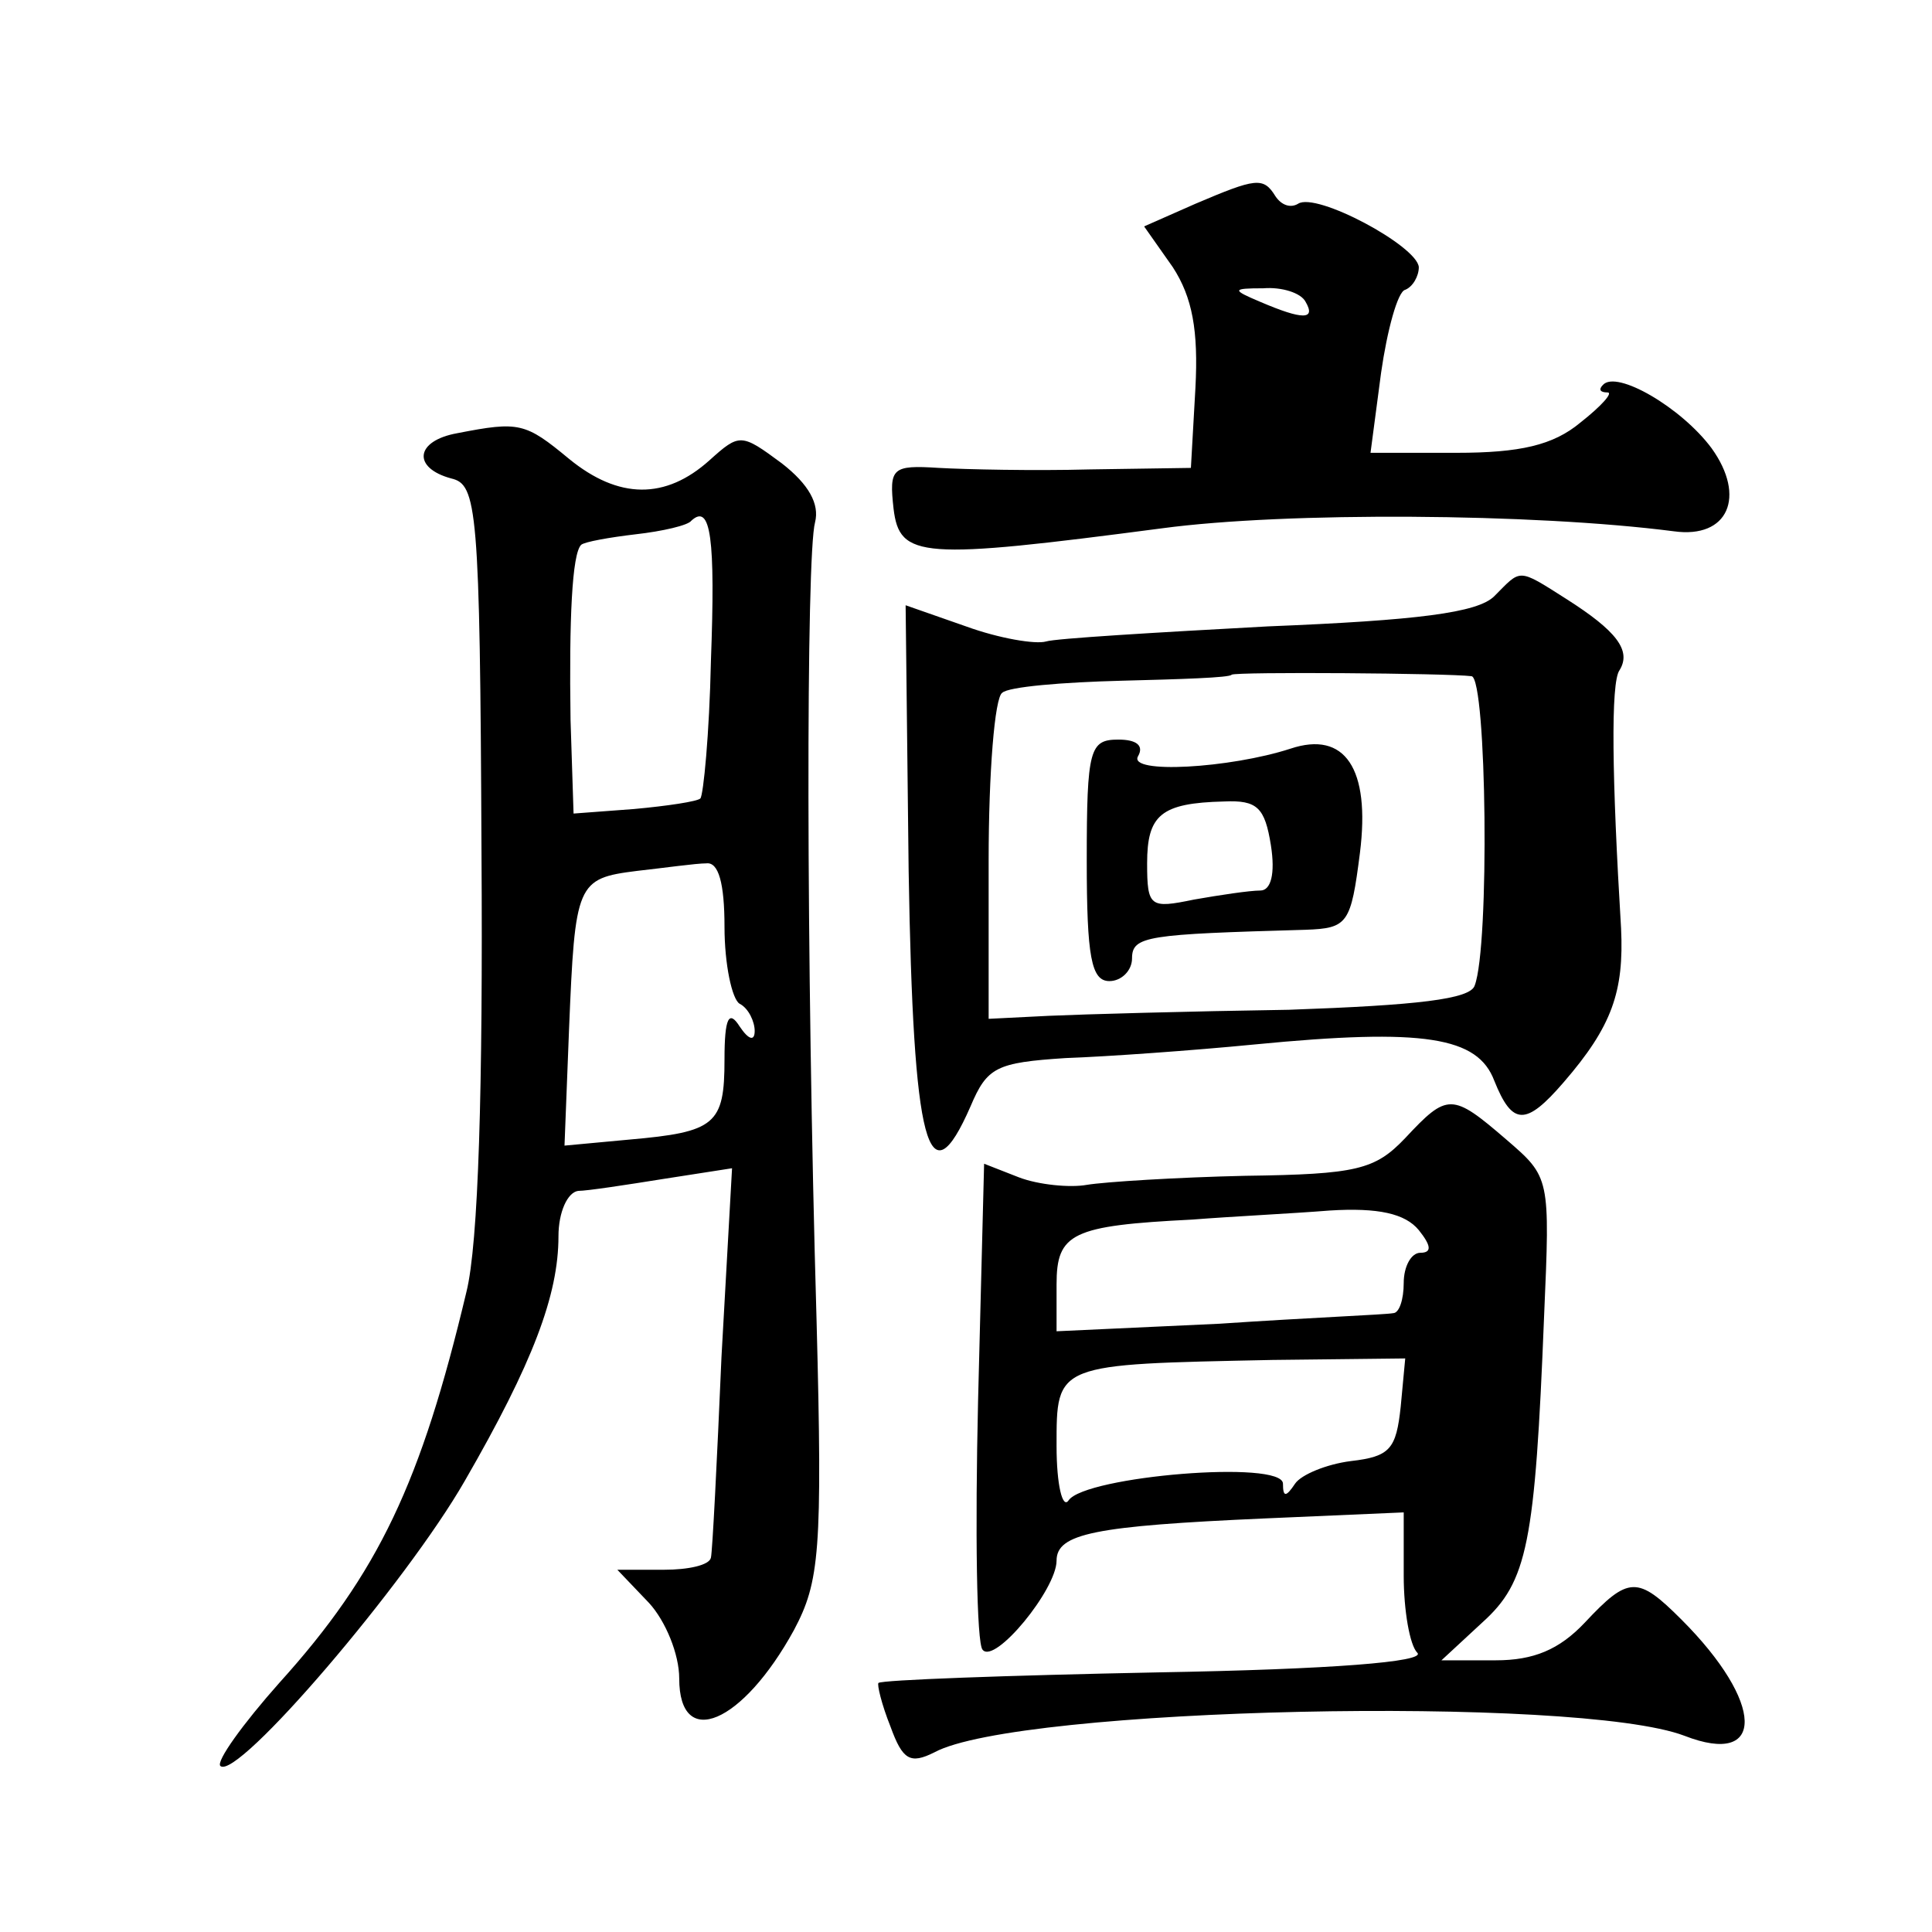 <?xml version="1.0" standalone="no"?>
<!DOCTYPE svg PUBLIC "-//W3C//DTD SVG 20010904//EN"
 "http://www.w3.org/TR/2001/REC-SVG-20010904/DTD/svg10.dtd">
<svg version="1.0" xmlns="http://www.w3.org/2000/svg"
 width="128pt" height="128pt" viewBox="0 0 128 128"
 preserveAspectRatio="xMidYMid meet">
<g transform="translate(0,128) scale(0.1,-0.1)"
fill="#0" stroke="none">
<path d="M792 1145 l-34 -15 19 -27 c13 -20 17 -42 15 -80 l-3 -53 -67 -1 c-37
-1 -82 0 -100 1 -31 2 -33 0 -30 -27 4 -33 18 -34 178 -13 82 11 246 10 339 -2
36 -5 48 23 25 55 -20 27 -63 52 -72 42 -3 -3 -2 -5 3 -5 4 0 -4 -9 -18 -20 -18
-15 -40 -20 -82 -20 l-57 0 7 53 c4 28 11 54 16 55 5 2 9 9 9 15 -1 14 -68 50 -80
42 -5 -3 -11 -1 -15 5 -8 13 -13 12 -53 -5z m73 -65 c7 -12 -2 -12 -30 0 -19 8
-19 9 2 9 12 1 25 -3 28 -9z M303 993 c-28 -5 -30 -23 -4 -30 17 -4 19 -19 20 -247
1 -157 -2 -260 -10 -292 -30 -126 -58 -186 -124 -259 -24 -27 -42 -52 -39 -55 11
-10 123 121 162 189 45 78 62 123 62 162 0 16 6 29 13 30 6 0 32 4 57 8 l45 7 -7
-125 c-3 -70 -6 -129 -7 -133 -1 -5 -15 -8 -31 -8 l-31 0 21 -22 c11 -12 20 -34
20 -50 0 -48 42 -30 76 32 17 32 19 52 15 205 -7 241 -7 507 -1 529 3 12 -4 25
-22 39 -27 20 -28 20 -48 2 -29 -26 -60 -26 -93 1 -29 24 -33 25 -74 17z m168 -151
c-1 -48 -5 -89 -7 -91 -2 -2 -22 -5 -44 -7 l-40 -3 -2 62 c-1 67 1 110 7 116 2
2 19 5 36 7 18 2 35 6 37 9 13 12 16 -12 13 -93z m9 -176 c0 -25 5 -48 10 -51 6
-3 10 -12 10 -18 0 -7 -4 -6 -10 3 -7 11 -10 6 -10 -22 0 -43 -6 -48 -63 -53 l-43
-4 3 77 c4 97 5 100 45 105 18 2 39 5 46 5 8 1 12 -13 12 -42z M990 885 c-11 -11
-51 -16 -150 -20 -74 -4 -141 -8 -147 -10 -7 -2 -31 2 -53 10 l-40 14 2 -176 c3
-183 13 -220 41 -156 11 26 17 29 63 32 28 1 84 5 125 9 113 11 148 5 159 -24 12
-30 21 -30 46 -1 32 37 40 60 38 102 -6 99 -7 163 -1 171 8 13 -2 26 -35 47 -33
21 -30 20 -48 2z m-15 -53 c10 -2 12 -179 2 -205 -3 -9 -38 -13 -123 -16 -66 -1
-137 -3 -159 -4 l-40 -2 0 105 c0 58 4 108 9 111 4 4 40 7 79 8 39 1 72 2 73 4
3 2 143 1 159 -1z M720 710 c0 -64 3 -80 15 -80 8 0 15 7 15 15 0 15 10 16 115
19 28 1 30 4 36 51 7 56 -10 81 -46 69 -40 -13 -108 -17 -101 -5 4 7 -1 11 -13
11 -19 0 -21 -6 -21 -80z m122 10 c3 -19 0 -30 -7 -30 -7 0 -27 -3 -44 -6 -29 -6
-31 -5 -31 24 0 32 9 40 51 41 22 1 27 -4 31 -29z M931 526 c-20 -21 -32 -24 -106
-25 -45 -1 -93 -4 -105 -6 -11 -2 -32 0 -45 5 l-23 9 -4 -157 c-2 -86 -1 -161 3
-165 8 -10 49 40 49 59 0 18 25 23 138 28 l92 4 0 -42 c0 -23 4 -46 9 -51 6 -6
-57 -11 -172 -13 -100 -2 -183 -5 -185 -7 -1 -1 2 -14 8 -29 8 -22 13 -25 29 -17
55 30 426 38 497 11 54 -21 53 22 -2 77 -29 29 -35 29 -64 -2 -17 -18 -34 -25 -59
-25 l-36 0 27 25 c30 27 35 52 41 203 4 92 4 92 -25 117 -36 31 -39 31 -67 1z m9
-61 c8 -10 9 -15 1 -15 -6 0 -11 -9 -11 -20 0 -11 -3 -20 -7 -20 -5 -1 -56 -3 -115
-7 l-108 -5 0 31 c0 34 10 39 90 43 25 2 66 4 91 6 32 2 50 -2 59 -13z m-12 -117
c-3 -28 -7 -33 -33 -36 -16 -2 -33 -9 -37 -15 -6 -9 -8 -9 -8 0 0 16 -131 5 -142
-11 -4 -6 -8 10 -8 36 0 55 -1 54 143 57 l88 1 -3 -32z"/>
</g>
</svg>
